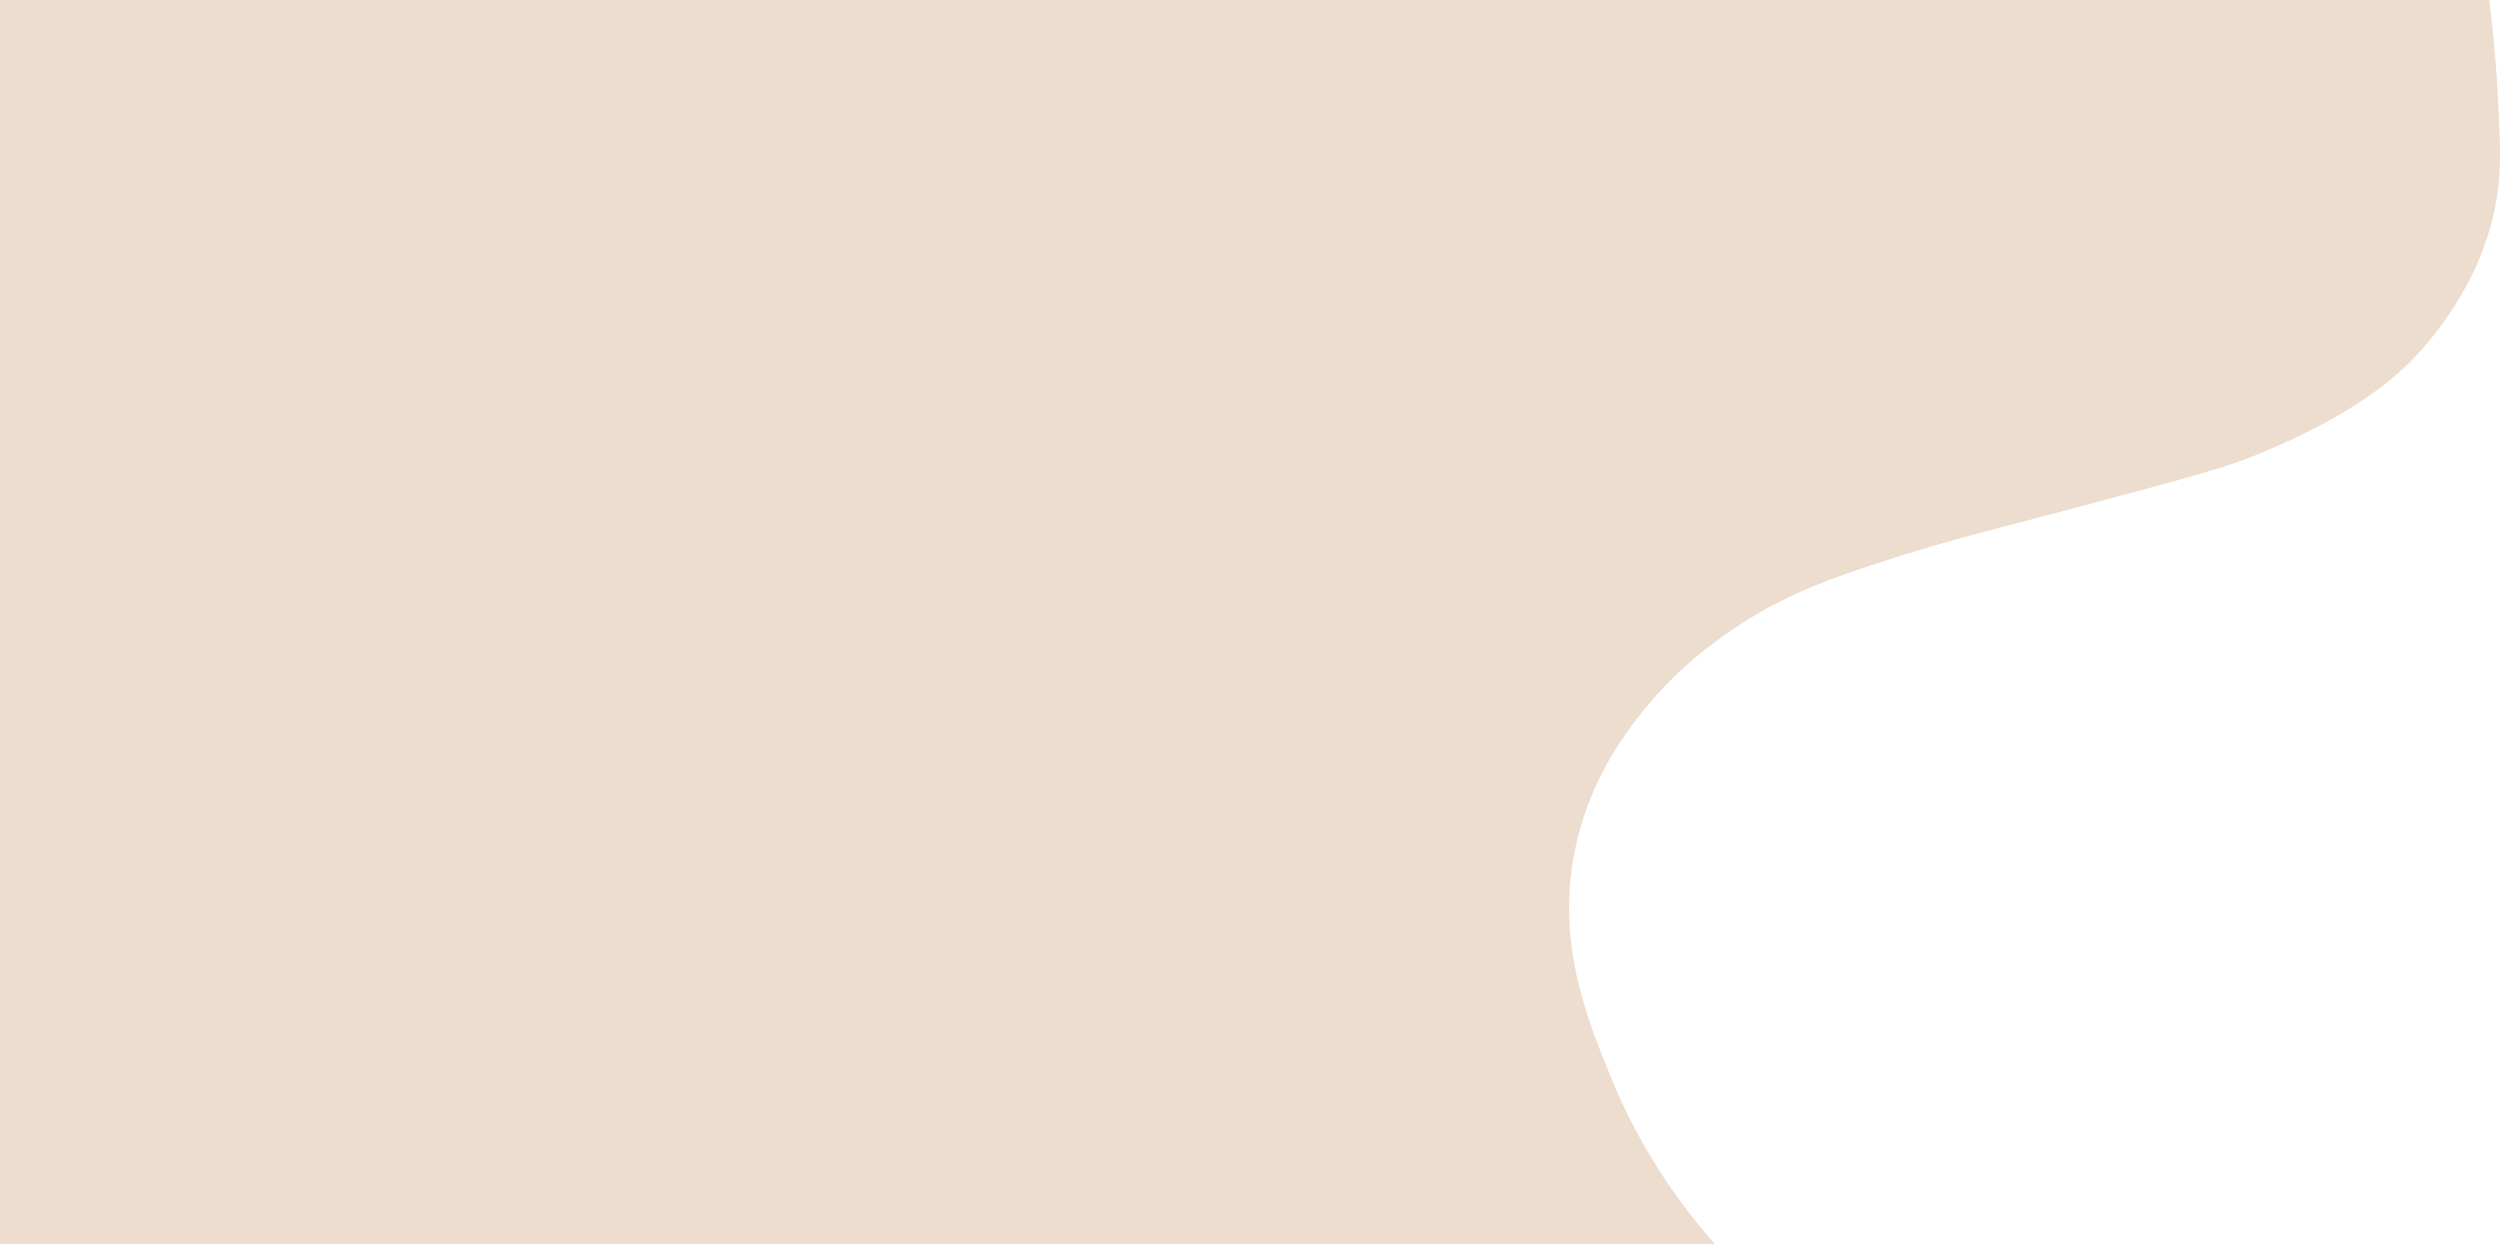 <svg xmlns="http://www.w3.org/2000/svg" xmlns:xlink="http://www.w3.org/1999/xlink" width="2169.559" height="1079.824" viewBox="0 0 2169.559 1079.824">
  <defs>
    <clipPath id="clip-path">
      <rect id="Rectangle_19" data-name="Rectangle 19" width="2169.559" height="1079.824" transform="translate(0 -0.004)" fill="#edddce"/>
    </clipPath>
  </defs>
  <g id="Group_477" data-name="Group 477" transform="translate(0 0.004)">
    <g id="Group_476" data-name="Group 476" clip-path="url(#clip-path)">
      <path id="Path_546" data-name="Path 546" d="M0,1079.82H1488.454c-49.14-55.57-75.862-109.172-90.451-144.988-20.841-51.162-47.567-116.774-31.259-196.864,8.992-44.164,27.944-77.373,41.9-97.767a349.683,349.683,0,0,1,42.565-51.212c9.6-9.534,30.909-29.583,64.513-50.546,35.179-21.946,67.58-34.754,118.385-51.211,56.734-18.378,86-24.974,176.911-49.216,77-20.534,116-31,140.333-40.57,94.566-37.213,132.074-74.246,146.983-90.451a294.113,294.113,0,0,0,43.23-61.188,242.117,242.117,0,0,0,22.613-60.522c7.15-31.582,5.972-56.512,3.325-105.083-1.112-20.413-3.175-47.8-7.315-80.206H0Z" fill="#edddce"/>
    </g>
  </g>
</svg>
